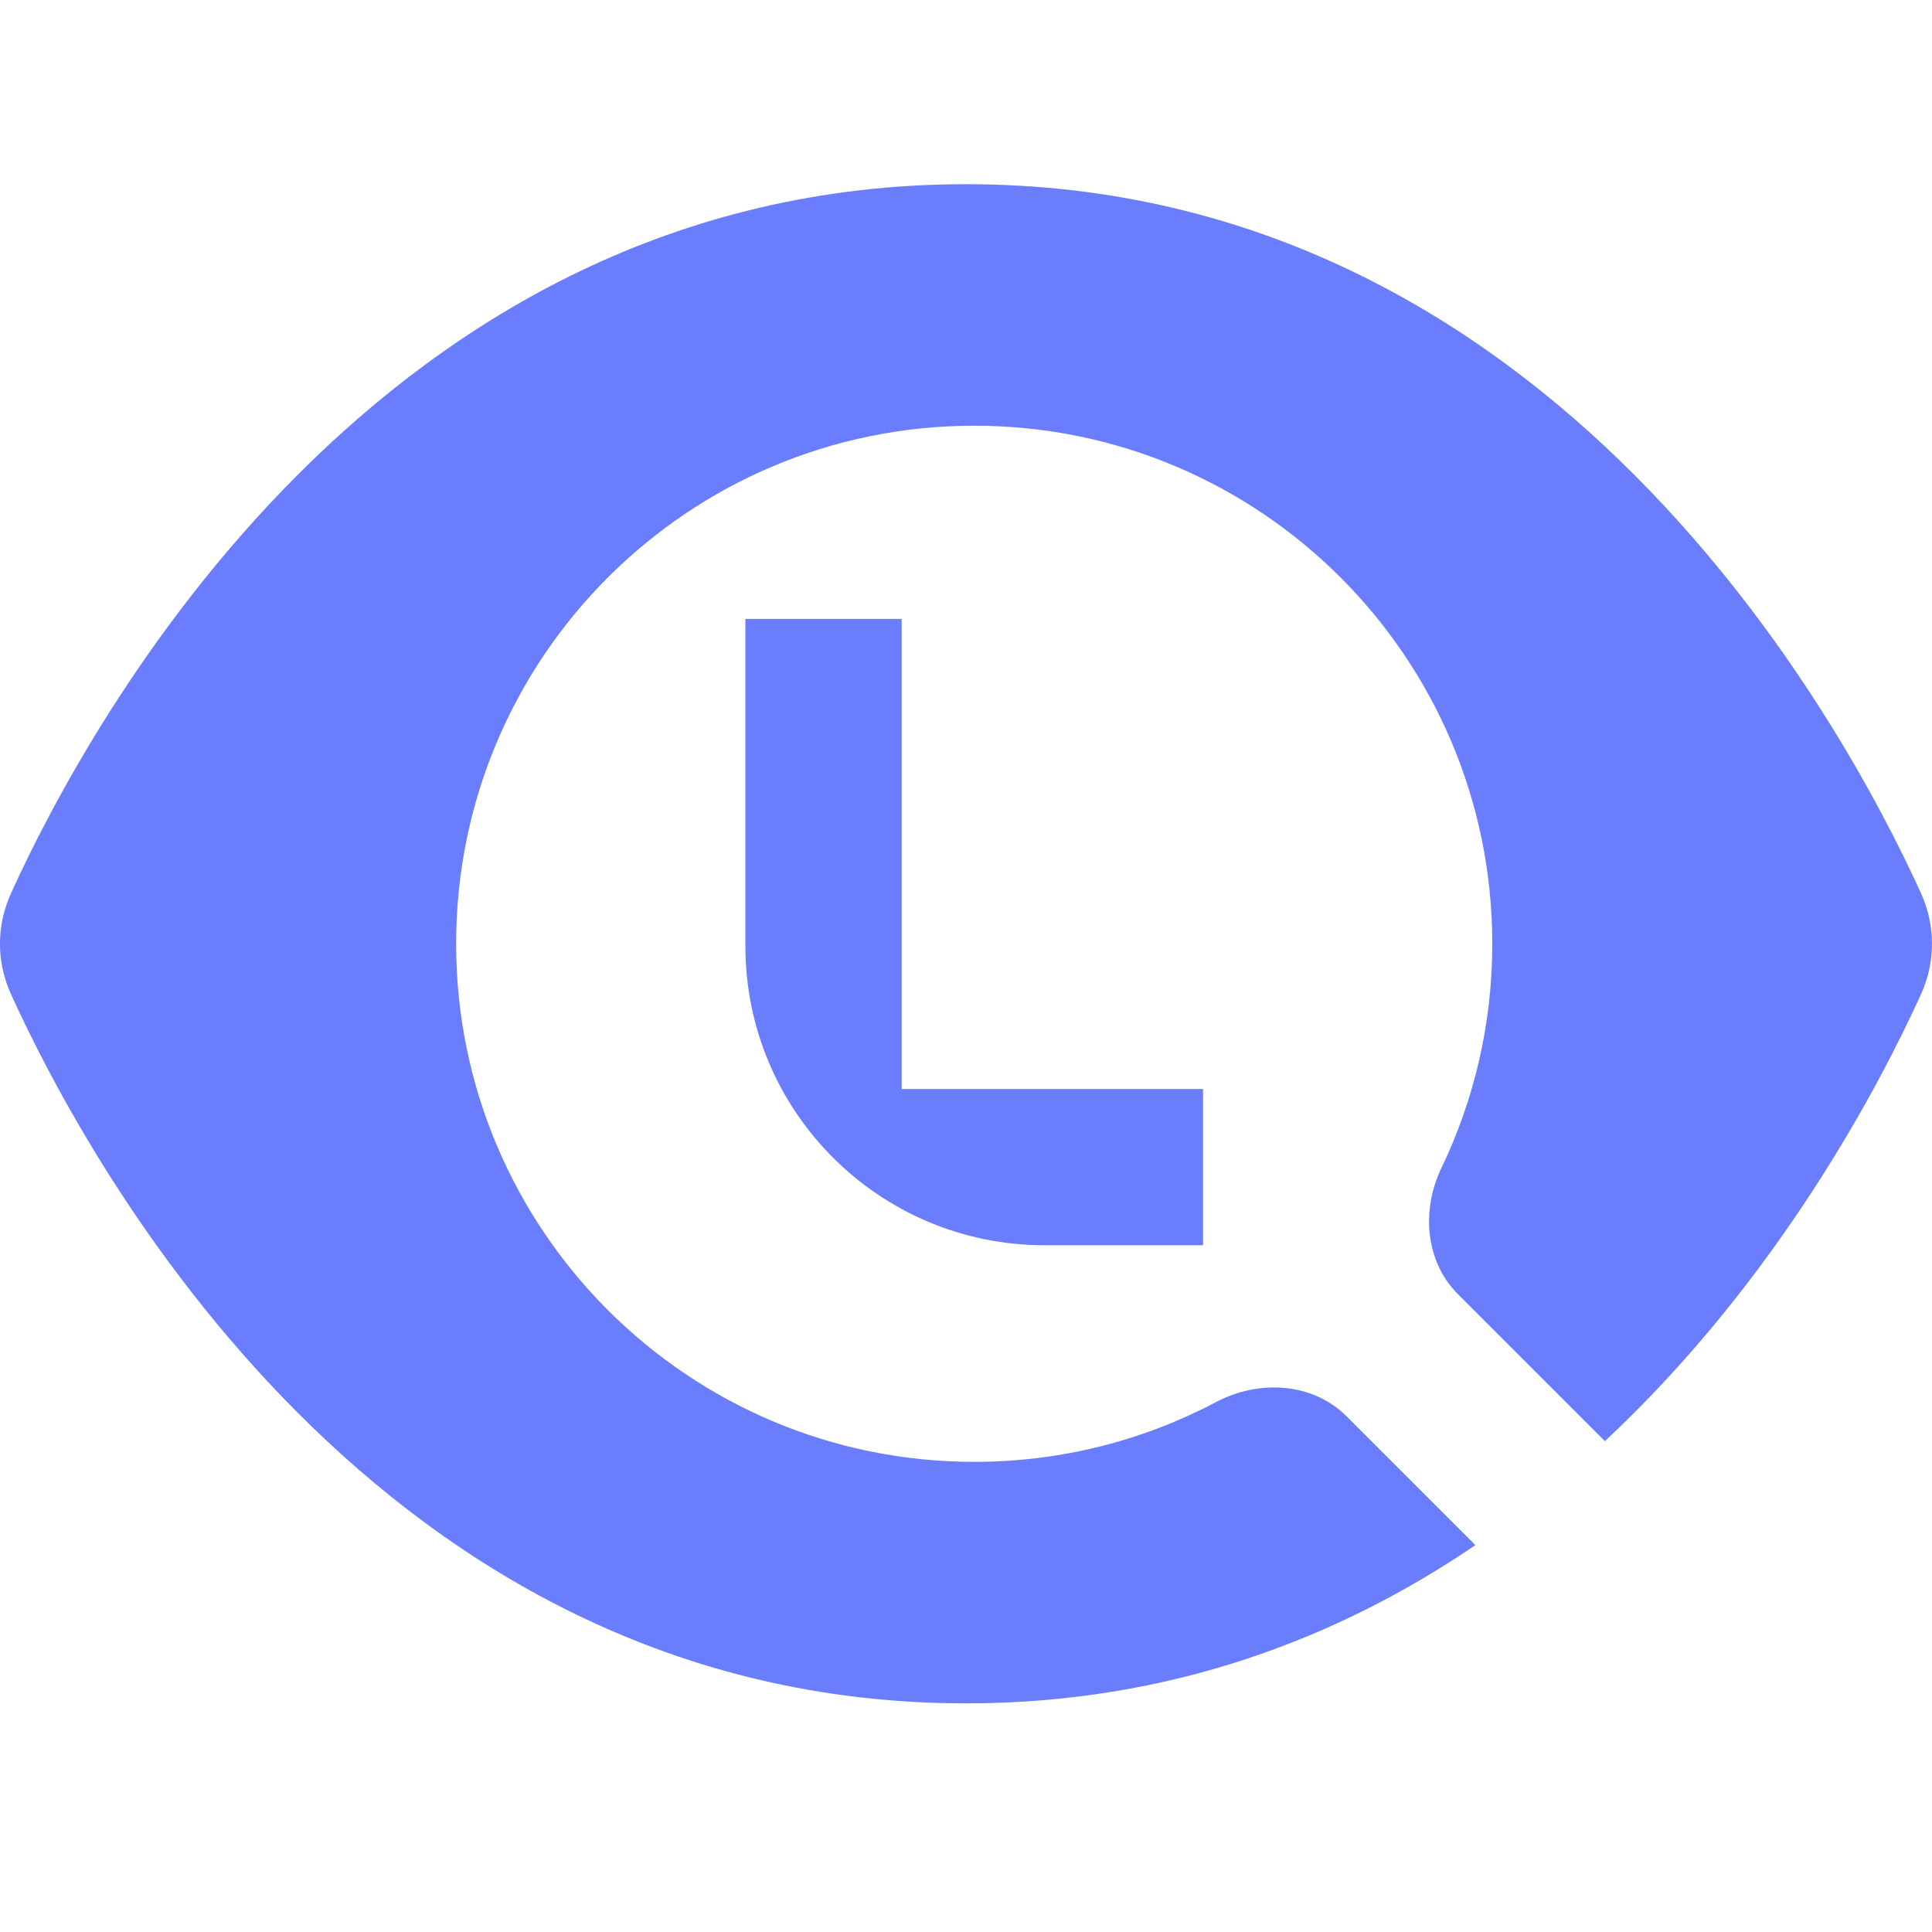 <?xml version="1.0" encoding="UTF-8"?> <svg xmlns="http://www.w3.org/2000/svg" width="32" height="32" viewBox="0 0 32 32" fill="none"><path fill-rule="evenodd" clip-rule="evenodd" d="M0.182 14.796C-0.061 15.33 -0.061 15.934 0.182 16.467C1.458 19.277 6.282 28.213 16 28.213C19.388 28.213 22.181 27.126 24.437 25.592L22.304 23.459C21.738 22.894 20.849 22.849 20.142 23.222C18.946 23.855 17.583 24.213 16.136 24.213C11.397 24.213 7.555 20.371 7.555 15.632C7.555 10.893 11.397 7.051 16.136 7.051C20.875 7.051 24.717 10.893 24.717 15.632C24.717 16.961 24.415 18.22 23.875 19.344C23.541 20.04 23.603 20.891 24.149 21.437L26.582 23.87C29.462 21.179 31.14 17.959 31.818 16.467C32.06 15.934 32.06 15.33 31.818 14.796C30.541 11.986 25.718 3.051 16 3.051C6.282 3.051 1.458 11.986 0.182 14.796ZM12.346 15.67V10.251H14.934V18.038H19.926V20.625H17.301C14.564 20.625 12.346 18.407 12.346 15.67Z" fill="#6A7DFD"></path></svg> 